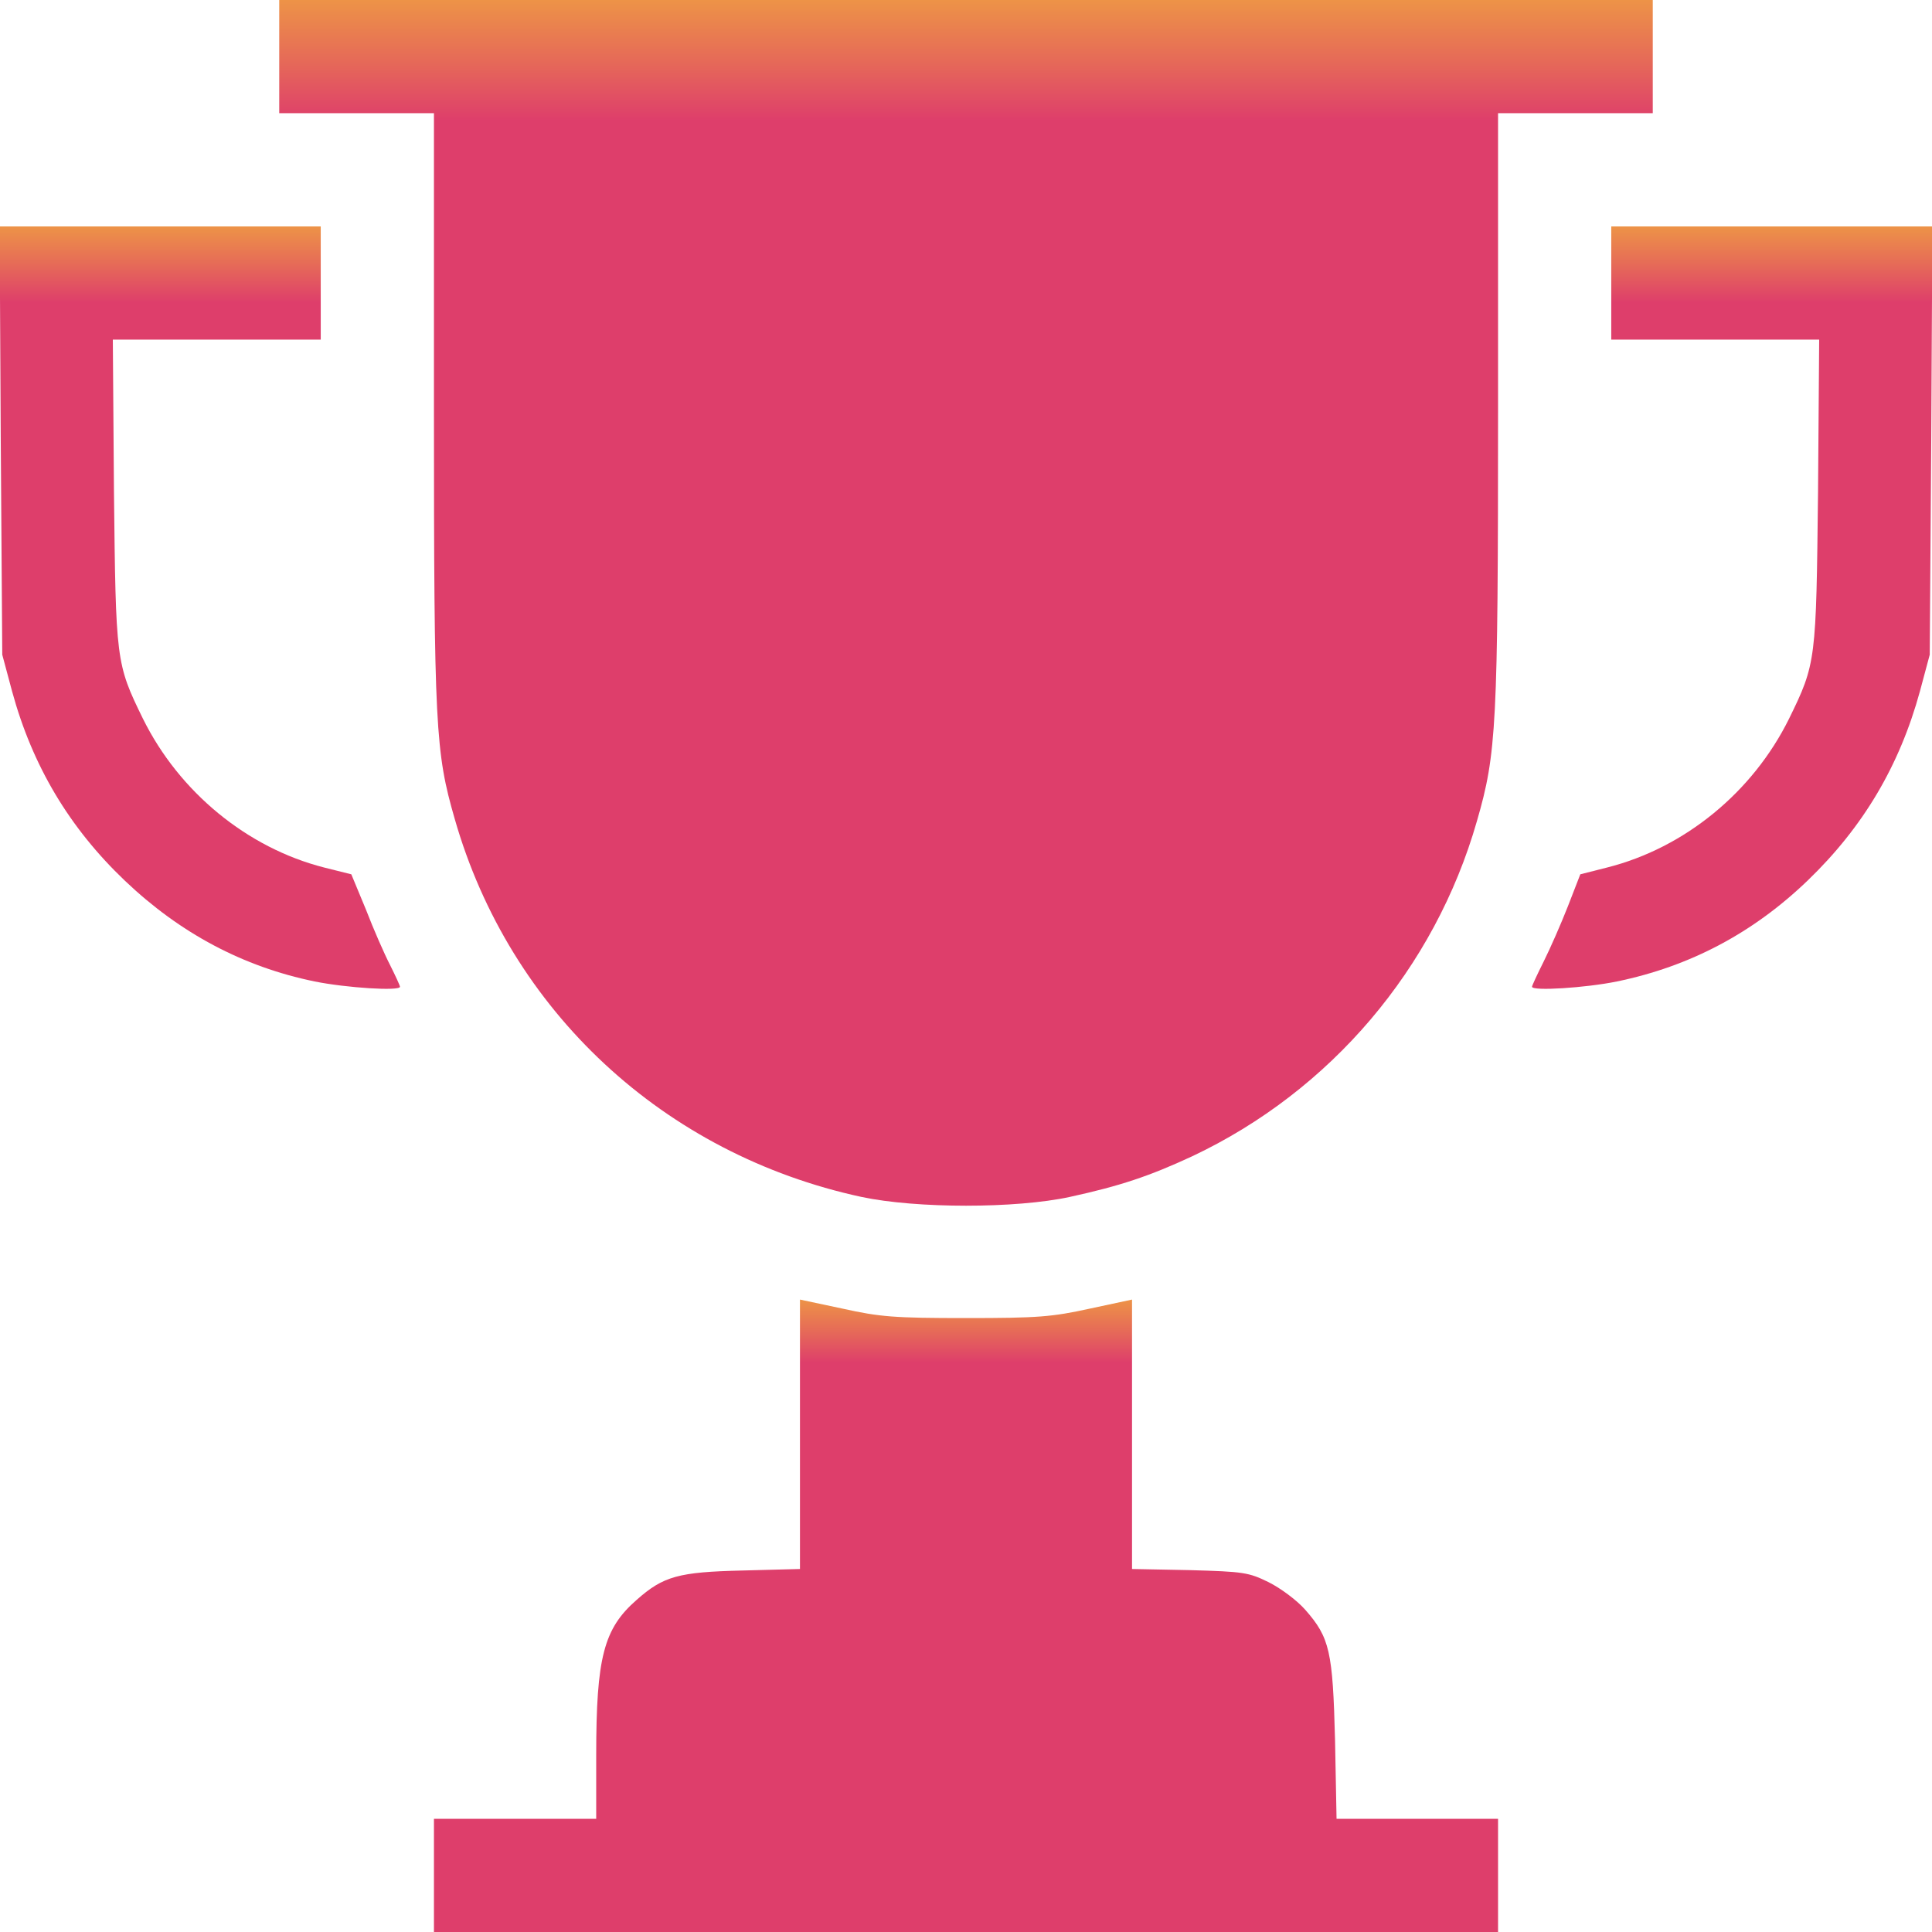 <?xml version="1.0" encoding="utf-8"?>
<!-- Generator: Adobe Illustrator 16.0.0, SVG Export Plug-In . SVG Version: 6.00 Build 0)  -->
<!DOCTYPE svg PUBLIC "-//W3C//DTD SVG 1.1//EN" "http://www.w3.org/Graphics/SVG/1.1/DTD/svg11.dtd">
<svg version="1.1" id="Layer_1" xmlns="http://www.w3.org/2000/svg" xmlns:xlink="http://www.w3.org/1999/xlink" x="0px" y="0px"
	 width="512px" height="512px" viewBox="0 0 512 512" enable-background="new 0 0 512 512" xml:space="preserve">
<g transform="translate(0,512) scale(0.1,-0.1)">
	<linearGradient id="SVGID_1_" gradientUnits="userSpaceOnUse" x1="2559.995" y1="5119.999" x2="2559.995" y2="4800.475">
		<stop  offset="0" style="stop-color:#ED9347"/>
		<stop  offset="0.481" style="stop-color:#E66C57"/>
		<stop  offset="1" style="stop-color:#DE3E6B"/>
	</linearGradient>
	<path fill="url(#SVGID_1_)" d="M740,4970v-150h205h205v-782.002c0-846.997,3.999-910.996,55-1087.998
		c146.001-510,555-889.004,1077.998-1002.002c146.001-30.996,409.004-30.996,552.002,0c132.998,29.004,210.996,55,325,107.998
		c365.996,173.008,642.002,497.002,754.004,888.003c51.992,180,55.996,250,55.996,1097.002V4820h205h205v150v150H2560H740V4970z"/>
	<linearGradient id="SVGID_2_" gradientUnits="userSpaceOnUse" x1="529.497" y1="4519.999" x2="529.497" y2="4317.949">
		<stop  offset="0" style="stop-color:#ED9347"/>
		<stop  offset="0.481" style="stop-color:#E66C57"/>
		<stop  offset="1" style="stop-color:#DE3E6B"/>
	</linearGradient>
	<path fill="url(#SVGID_2_)" d="M2.002,3952.998L6.001,3385l26.001-97.002C86.001,3090,183.999,2926,331.001,2786
		c146.001-138.999,312.998-228.003,502.998-266.997C917.998,2502.002,1060,2492.998,1060,2505c0,2.998-12.002,29.004-26.001,57.002
		c-15,28.999-43.999,95-63.999,146.997l-38.999,93.999L858.999,2821C655,2872.998,475,3021,378.999,3215
		c-71.997,147.002-71.997,152.998-76.997,602.998L298.999,4220h275H850v150v150H423.999h-425L2.002,3952.998z"/>
	<linearGradient id="SVGID_3_" gradientUnits="userSpaceOnUse" x1="4590.498" y1="4519.999" x2="4590.498" y2="4317.949">
		<stop  offset="0" style="stop-color:#ED9347"/>
		<stop  offset="0.481" style="stop-color:#E66C57"/>
		<stop  offset="1" style="stop-color:#DE3E6B"/>
	</linearGradient>
	<path fill="url(#SVGID_3_)" d="M4270,4370v-150h275.996h275l-2.998-402.002c-5-450-5-455.996-77.002-602.998
		C4645,3021,4465,2872.998,4259.003,2821l-71.006-18.003l-32.998-85c-17.998-45.996-47.002-111.997-64.004-145.996
		C4074.003,2537.998,4060,2507.998,4060,2505c0-12.002,142.002-2.998,225,14.004c194.004,39.995,362.002,128.994,507.002,268.994
		c145.996,141.001,242.002,303.003,295.996,500l26.006,97.002l3.994,567.998l2.998,567.002h-425H4270V4370z"/>
	<linearGradient id="SVGID_4_" gradientUnits="userSpaceOnUse" x1="2559.995" y1="1675.996" x2="2559.995" y2="1508.396">
		<stop  offset="0" style="stop-color:#ED9347"/>
		<stop  offset="0.481" style="stop-color:#E66C57"/>
		<stop  offset="1" style="stop-color:#DE3E6B"/>
	</linearGradient>
	<path fill="url(#SVGID_4_)" d="M2120,1319.004V962.002l-152.002-4.004c-170-3.994-210-15-280.996-77.998
		C1600,804.004,1580,727.998,1580,467.998V300h-215h-215V150V0h1410h1410v150v150h-214.004h-213.994l-4.004,207.998
		c-5.996,236.006-13.994,272.002-78.994,346.006c-22.002,25-65,56.992-97.002,72.998c-52.998,25.996-66.006,27.998-209.004,32.002
		L3000,962.002v357.002v356.992l-112.002-23.994c-100-22.002-137.998-25-327.998-25s-227.998,2.998-327.002,25L2120,1675.996
		V1319.004z"/>
</g>
</svg>
